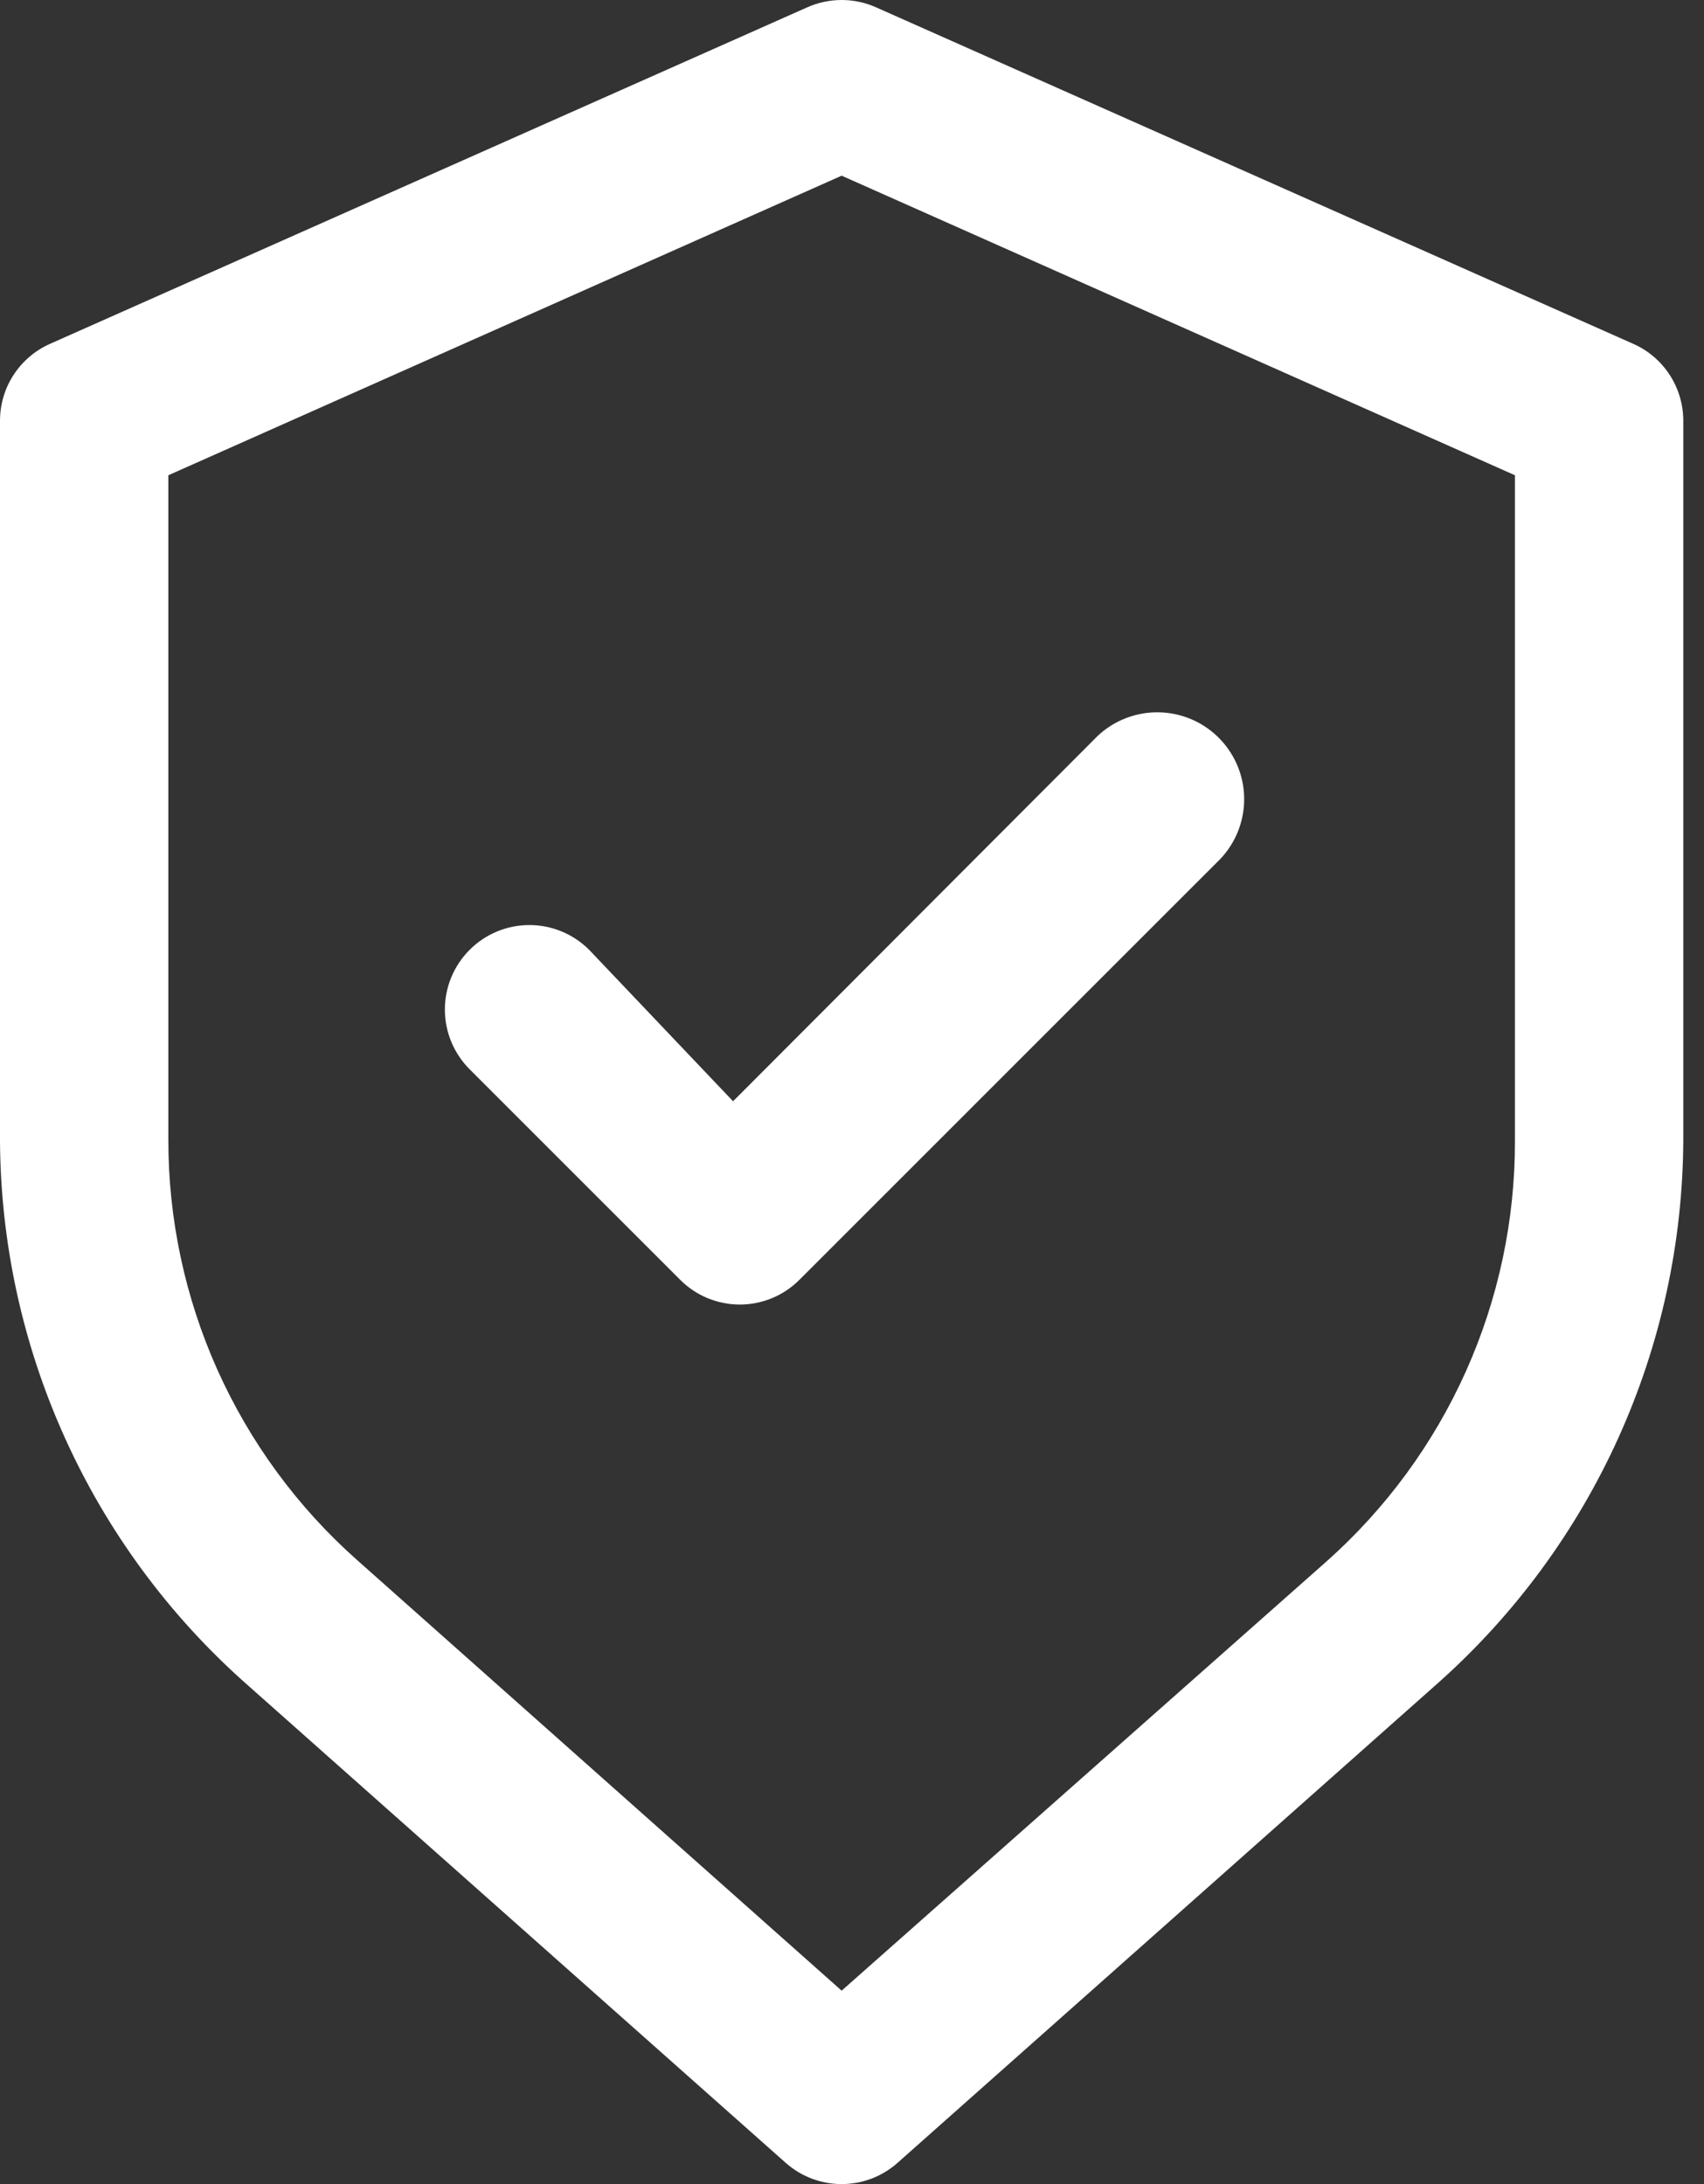 <svg xmlns="http://www.w3.org/2000/svg" fill="none" viewBox="0 0 39 50" height="50" width="39">
<rect x="0" y="0" width="39" height="50" fill="#333333" stroke="none"/>
<path fill="white" d="M37.389 7.875L20.053 0.169C19.804 0.058 19.535 0 19.263 0C18.991 0 18.721 0.058 18.473 0.169L1.137 7.875C0.799 8.026 0.512 8.273 0.31 8.584C0.108 8.894 0.001 9.257 0 9.627V26.116C0.013 28.462 0.519 30.778 1.485 32.915C2.45 35.052 3.854 36.962 5.606 38.522L17.991 49.521C18.343 49.83 18.795 50 19.263 50C19.731 50 20.183 49.83 20.534 49.521L32.92 38.522C34.671 36.962 36.075 35.052 37.041 32.915C38.007 30.778 38.513 28.462 38.526 26.116V9.627C38.525 9.257 38.417 8.894 38.216 8.584C38.014 8.273 37.727 8.026 37.389 7.875ZM34.673 26.116C34.677 27.936 34.294 29.735 33.55 31.396C32.806 33.056 31.718 34.539 30.358 35.748L19.263 45.572L8.167 35.709C6.807 34.501 5.719 33.017 4.975 31.357C4.232 29.697 3.849 27.897 3.853 26.078V10.88L19.263 4.022L34.673 10.88V26.116Z"></path>
<path fill="white" d="M13.484 21.744C13.121 21.381 12.629 21.177 12.116 21.177C11.603 21.177 11.111 21.381 10.749 21.744C10.386 22.107 10.182 22.599 10.182 23.111C10.182 23.625 10.386 24.116 10.749 24.479L15.564 29.295C15.743 29.476 15.957 29.619 16.191 29.717C16.426 29.814 16.678 29.865 16.932 29.865C17.186 29.865 17.438 29.814 17.673 29.717C17.908 29.619 18.121 29.476 18.3 29.295L27.931 19.663C28.294 19.28 28.489 18.769 28.475 18.241C28.461 17.714 28.237 17.214 27.854 16.851C27.471 16.488 26.959 16.293 26.432 16.307C25.904 16.322 25.404 16.545 25.042 16.928L16.778 25.211L13.484 21.744Z"></path>
</svg>
